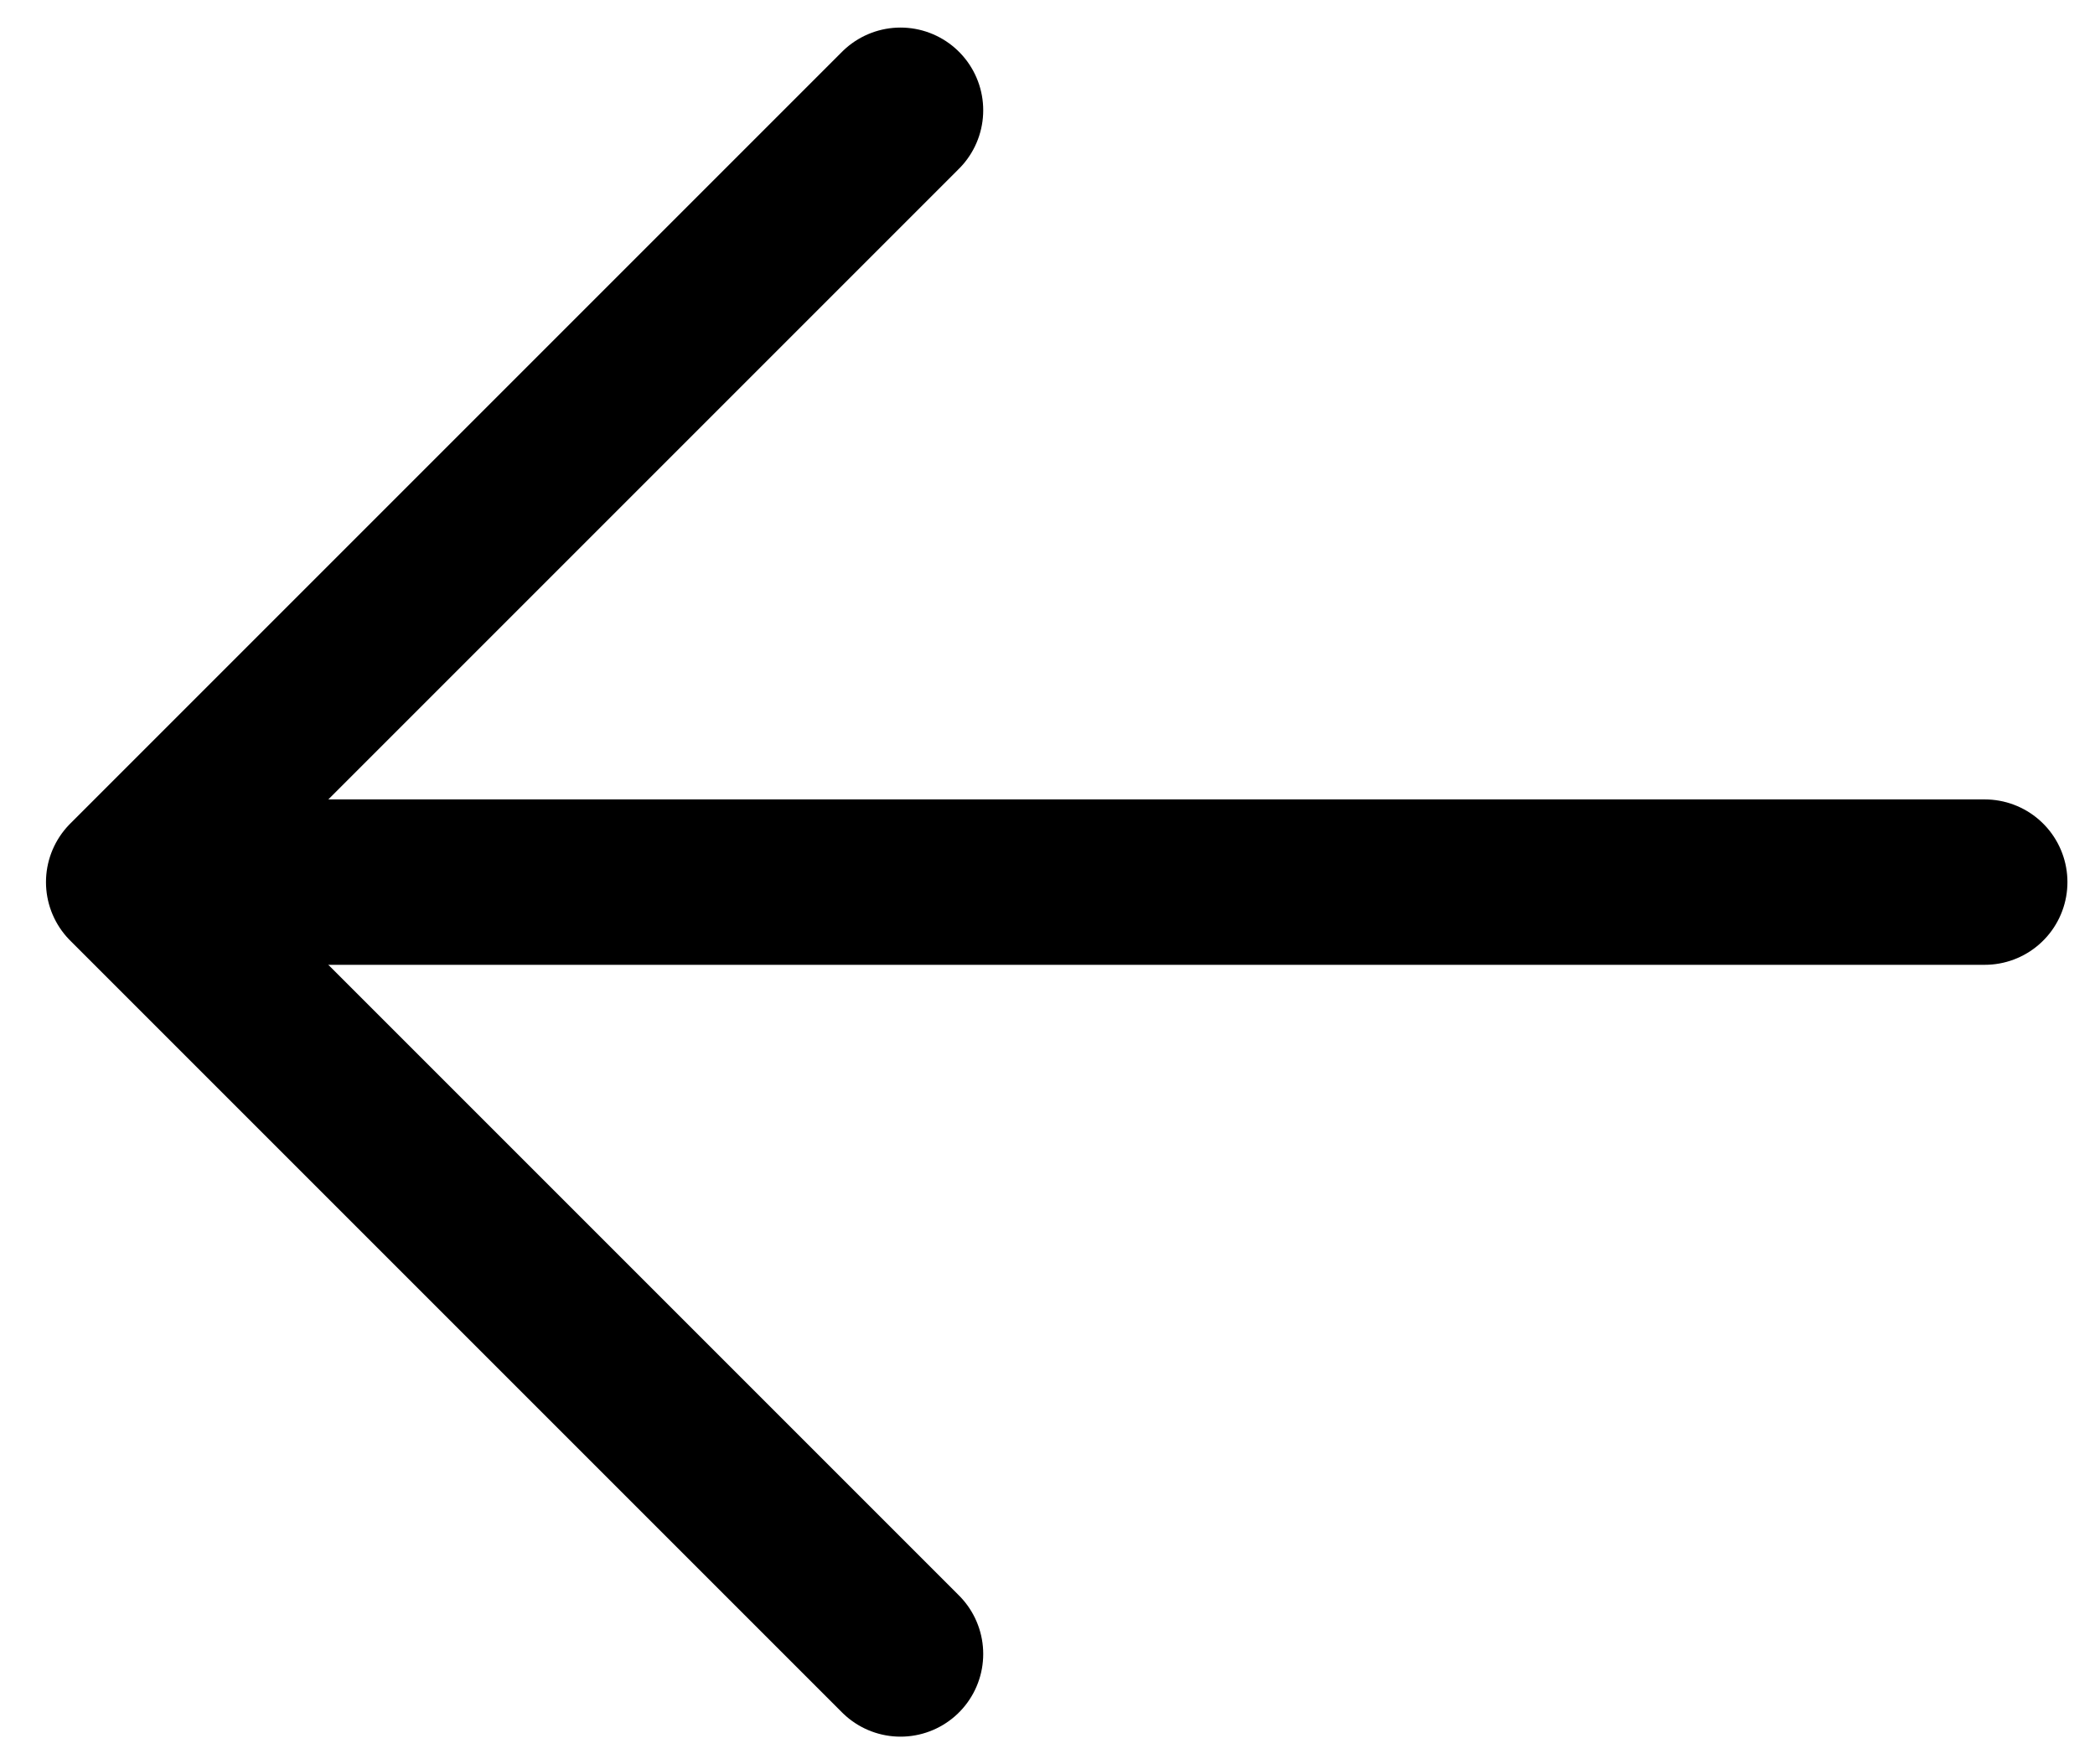 <svg width="19" height="16" viewBox="0 0 19 16" fill="none" xmlns="http://www.w3.org/2000/svg">
<path d="M18 8L2 8" stroke="black" stroke-width="1.5" stroke-linecap="round" stroke-linejoin="round"/>
<path d="M8.167 1L1.167 8L8.167 15" stroke="black" stroke-width="1.5" stroke-linecap="round" stroke-linejoin="round"/>
</svg>
